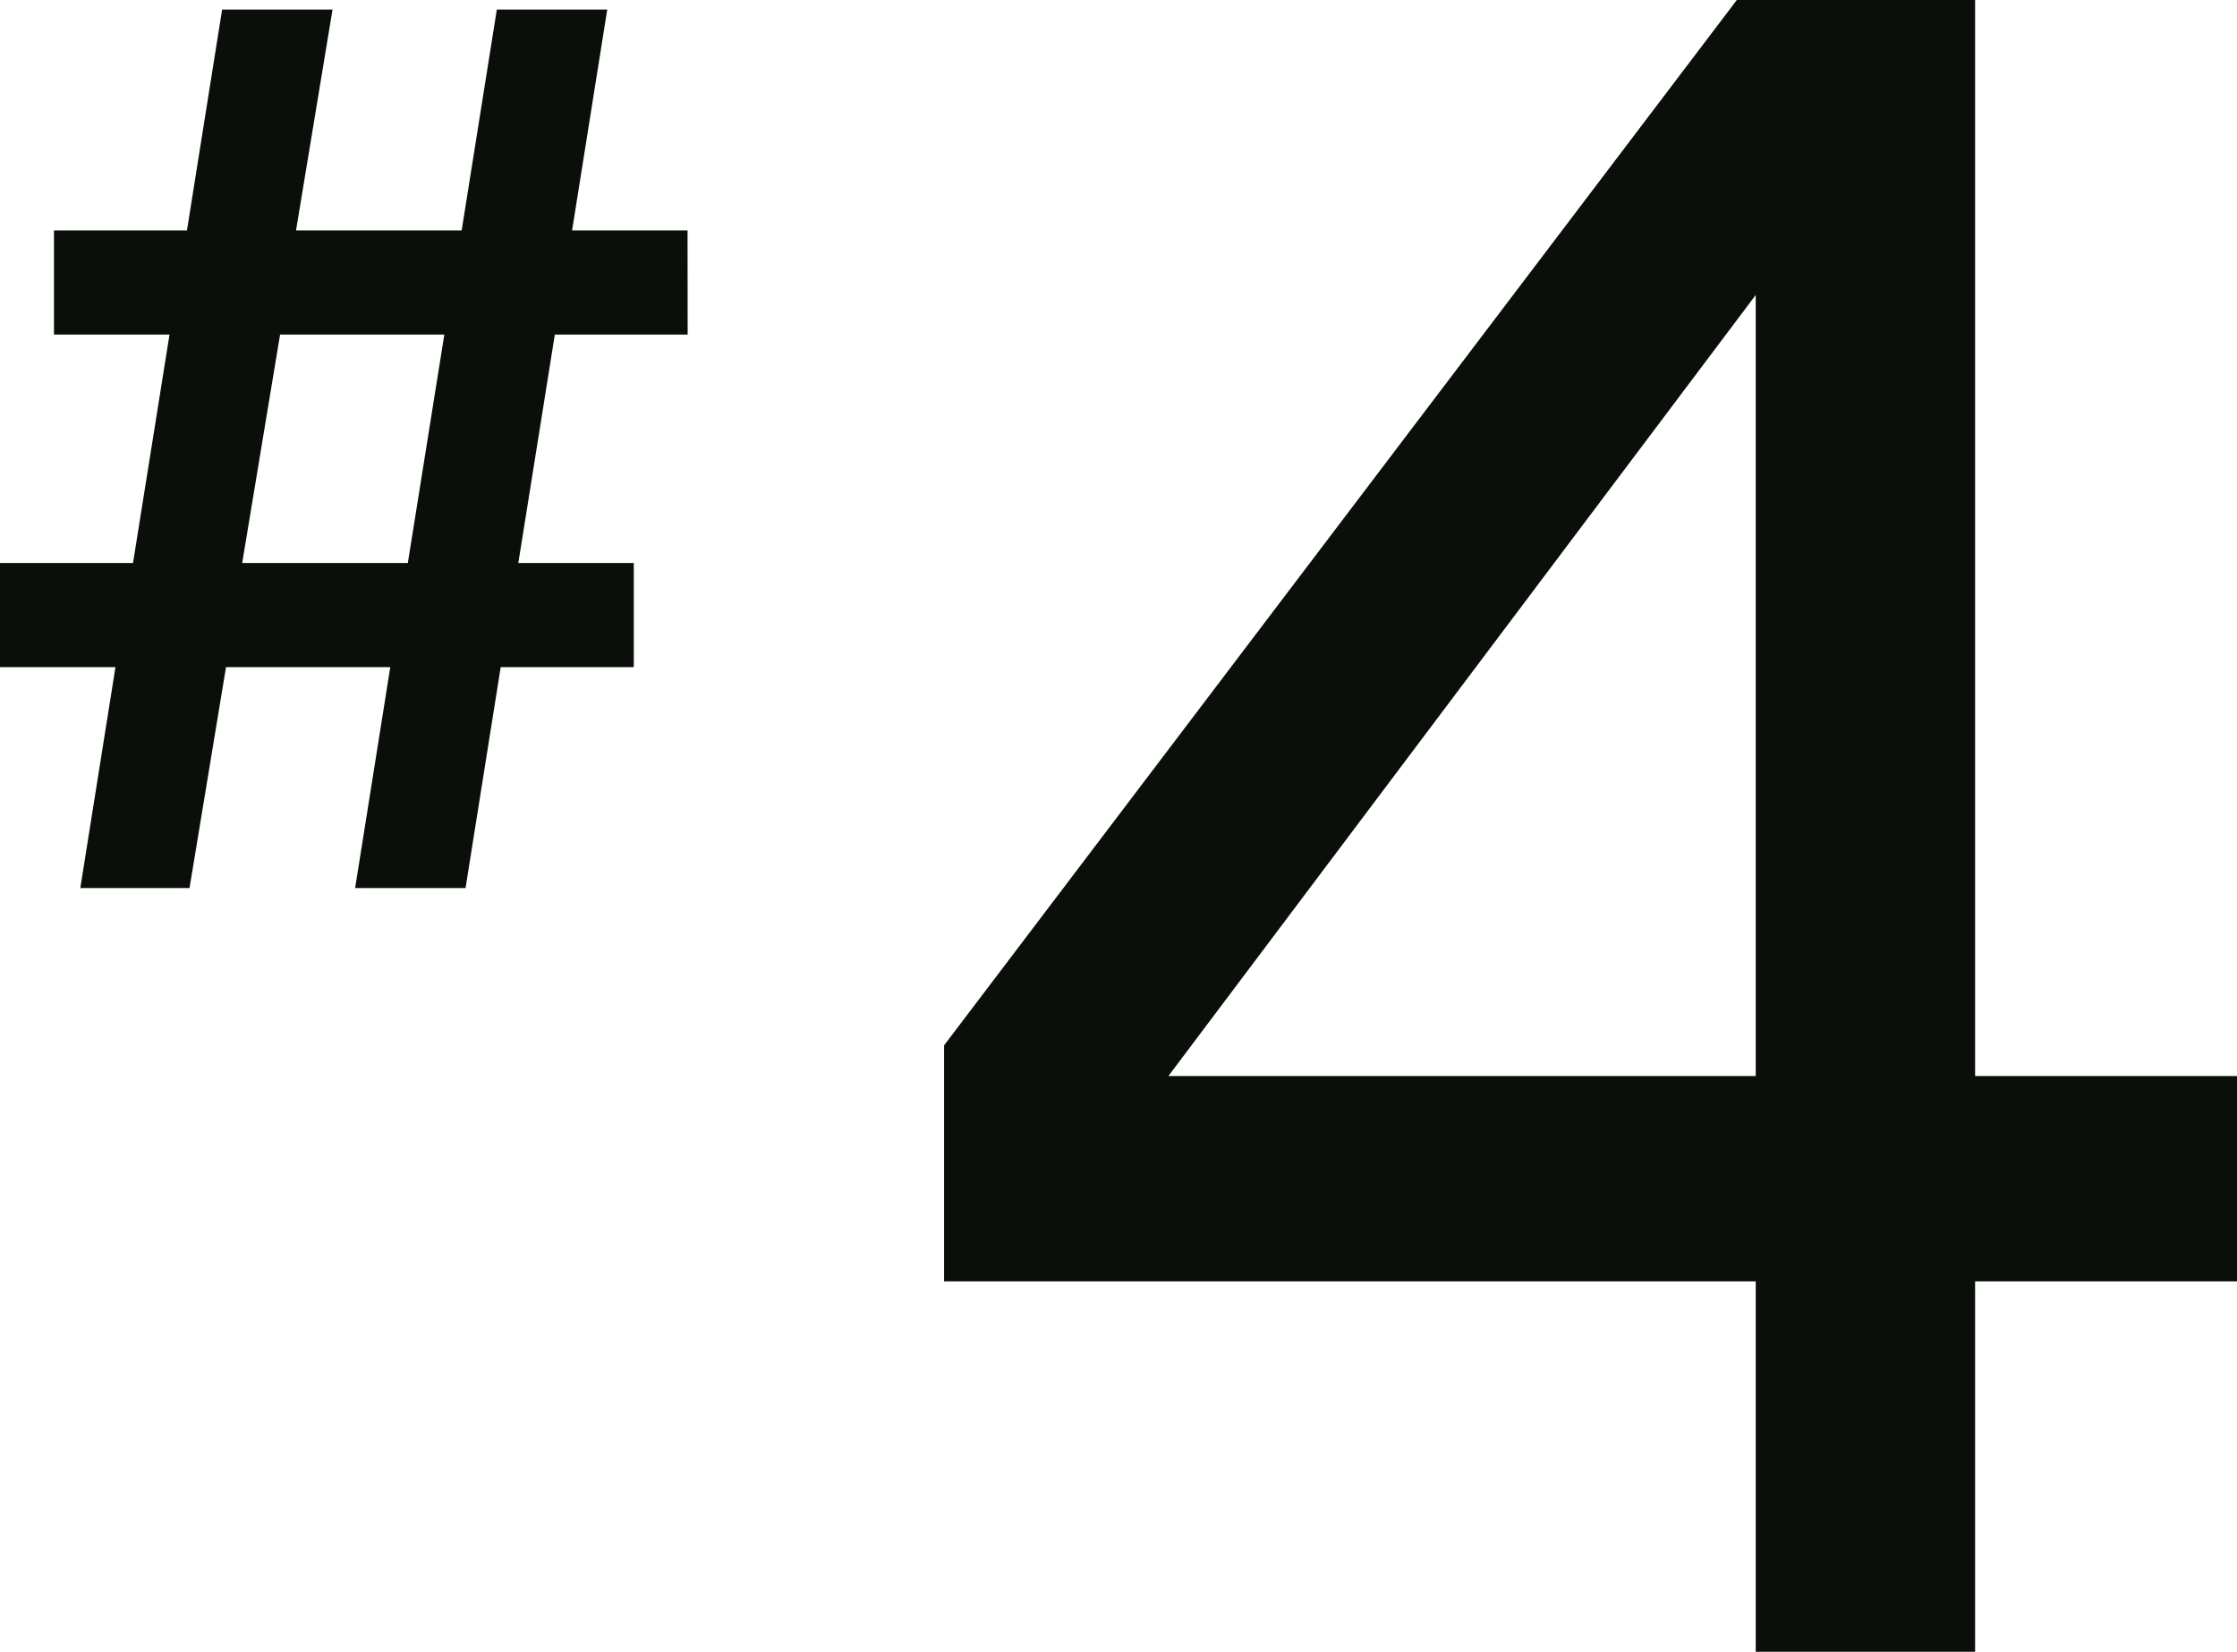 <svg xmlns="http://www.w3.org/2000/svg" viewBox="0 0 61.285 45.246"><defs><style>.cls-1{fill:#0a0f09;}</style></defs><g id="レイヤー_2" data-name="レイヤー 2"><g id="レイヤー_1-2" data-name="レイヤー 1"><path class="cls-1" d="M54.11,29.475h7.175V35.1H54.11V45.246H48.1V35.1H25.864V28.635L47.582,0H54.11Zm-22.1,0H48.1V8.08Z"/><path class="cls-1" d="M18.839,9.165H15.2l-1,6.257h3.163v2.853H13.717l-.963,6.051H9.729l.963-6.051h-4.5l-1,6.051H2.2l.963-6.051H0V15.422H3.644l1-6.257H1.478V6.312H5.122L6.085.262H9.11l-1,6.05h4.538l.963-6.05h3.025l-.963,6.05h3.163Zm-7.666,6.257,1-6.257h-4.5L6.635,15.422Z"/></g></g></svg>